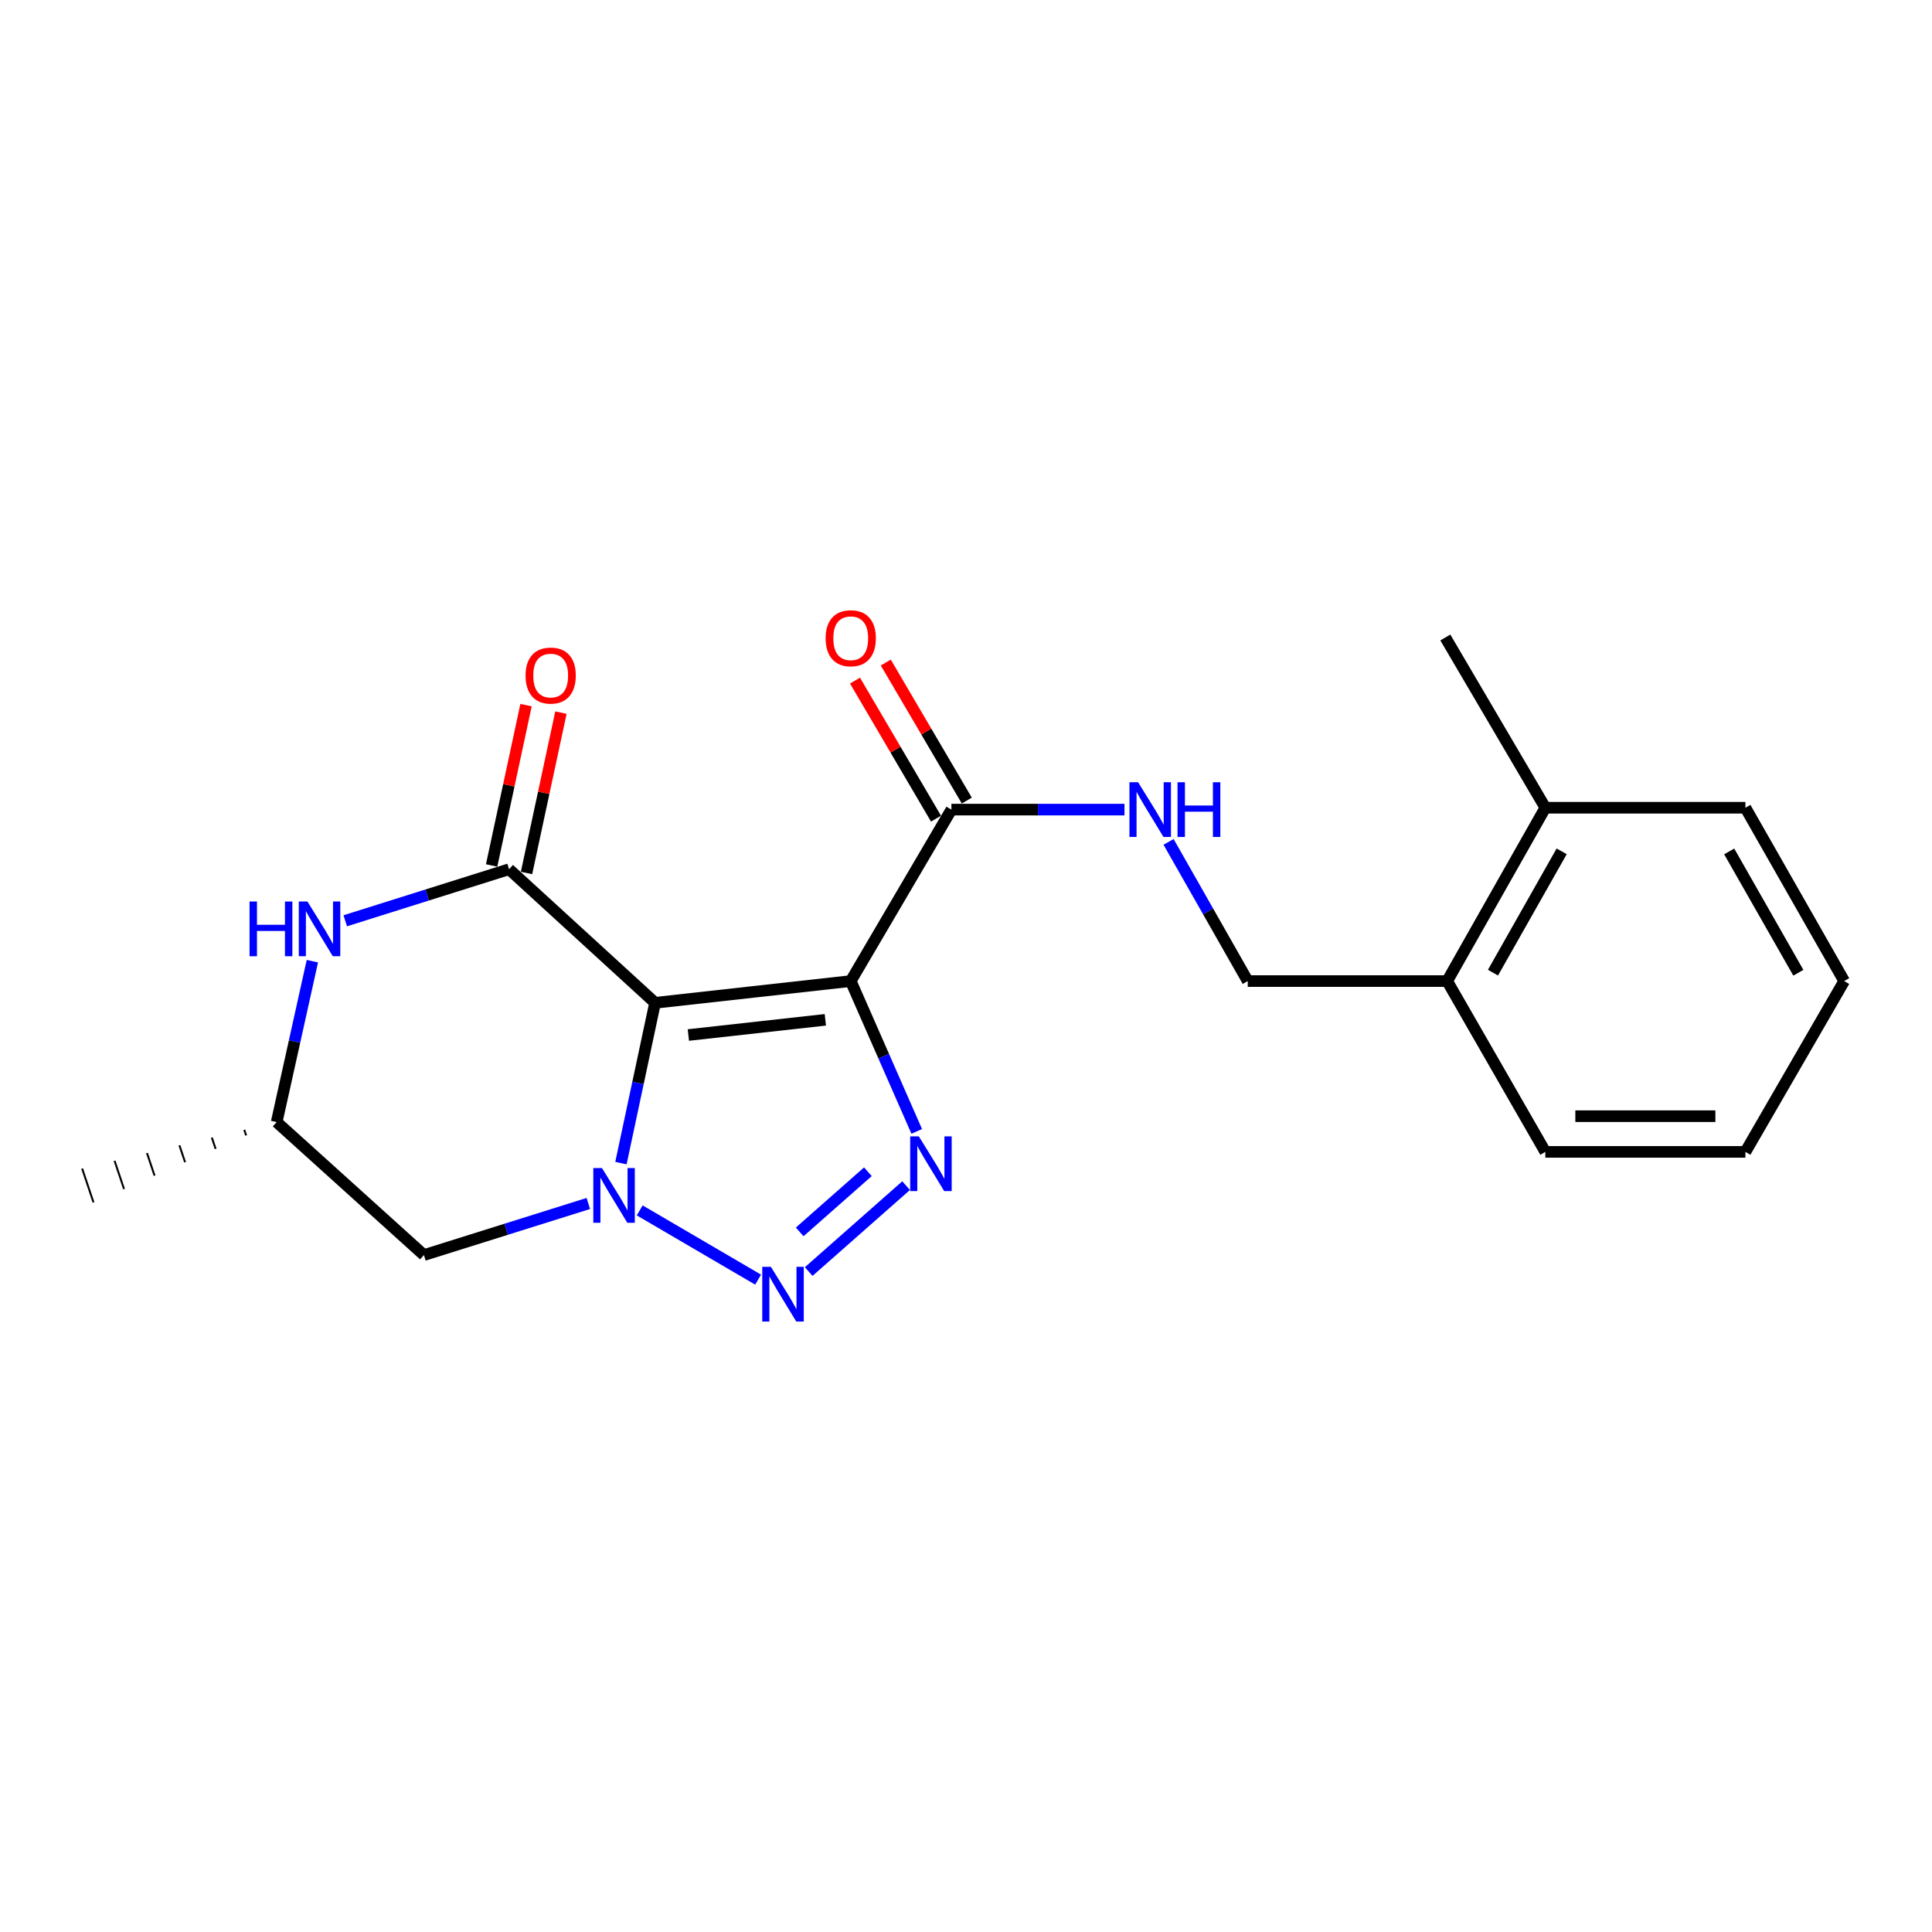 <?xml version='1.0' encoding='iso-8859-1'?>
<svg version='1.1' baseProfile='full'
              xmlns='http://www.w3.org/2000/svg'
                      xmlns:rdkit='http://www.rdkit.org/xml'
                      xmlns:xlink='http://www.w3.org/1999/xlink'
                  xml:space='preserve'
width='1000px' height='1000px' viewBox='0 0 1000 1000'>
<!-- END OF HEADER -->
<rect style='opacity:1.0;fill:#FFFFFF;stroke:none' width='1000' height='1000' x='0' y='0'> </rect>
<path class='bond-0' d='M 339.065,519.053 L 440.34,507.802' style='fill:none;fill-rule:evenodd;stroke:#000000;stroke-width:6px;stroke-linecap:butt;stroke-linejoin:miter;stroke-opacity:1' />
<path class='bond-0' d='M 356.296,535.729 L 427.189,527.854' style='fill:none;fill-rule:evenodd;stroke:#000000;stroke-width:6px;stroke-linecap:butt;stroke-linejoin:miter;stroke-opacity:1' />
<path class='bond-1' d='M 339.065,519.053 L 330.23,560.541' style='fill:none;fill-rule:evenodd;stroke:#000000;stroke-width:6px;stroke-linecap:butt;stroke-linejoin:miter;stroke-opacity:1' />
<path class='bond-1' d='M 330.23,560.541 L 321.395,602.028' style='fill:none;fill-rule:evenodd;stroke:#0000FF;stroke-width:6px;stroke-linecap:butt;stroke-linejoin:miter;stroke-opacity:1' />
<path class='bond-4' d='M 339.065,519.053 L 263.494,449.908' style='fill:none;fill-rule:evenodd;stroke:#000000;stroke-width:6px;stroke-linecap:butt;stroke-linejoin:miter;stroke-opacity:1' />
<path class='bond-3' d='M 440.34,507.802 L 457.42,546.707' style='fill:none;fill-rule:evenodd;stroke:#000000;stroke-width:6px;stroke-linecap:butt;stroke-linejoin:miter;stroke-opacity:1' />
<path class='bond-3' d='M 457.42,546.707 L 474.501,585.612' style='fill:none;fill-rule:evenodd;stroke:#0000FF;stroke-width:6px;stroke-linecap:butt;stroke-linejoin:miter;stroke-opacity:1' />
<path class='bond-6' d='M 440.34,507.802 L 492.445,419.051' style='fill:none;fill-rule:evenodd;stroke:#000000;stroke-width:6px;stroke-linecap:butt;stroke-linejoin:miter;stroke-opacity:1' />
<path class='bond-2' d='M 331.11,626.498 L 392.396,662.34' style='fill:none;fill-rule:evenodd;stroke:#0000FF;stroke-width:6px;stroke-linecap:butt;stroke-linejoin:miter;stroke-opacity:1' />
<path class='bond-7' d='M 304.518,622.917 L 261.972,636.27' style='fill:none;fill-rule:evenodd;stroke:#0000FF;stroke-width:6px;stroke-linecap:butt;stroke-linejoin:miter;stroke-opacity:1' />
<path class='bond-7' d='M 261.972,636.27 L 219.426,649.624' style='fill:none;fill-rule:evenodd;stroke:#000000;stroke-width:6px;stroke-linecap:butt;stroke-linejoin:miter;stroke-opacity:1' />
<path class='bond-21' d='M 418.577,658.155 L 469.002,613.685' style='fill:none;fill-rule:evenodd;stroke:#0000FF;stroke-width:6px;stroke-linecap:butt;stroke-linejoin:miter;stroke-opacity:1' />
<path class='bond-21' d='M 413.919,637.626 L 449.217,606.497' style='fill:none;fill-rule:evenodd;stroke:#0000FF;stroke-width:6px;stroke-linecap:butt;stroke-linejoin:miter;stroke-opacity:1' />
<path class='bond-5' d='M 263.494,449.908 L 221.098,463.251' style='fill:none;fill-rule:evenodd;stroke:#000000;stroke-width:6px;stroke-linecap:butt;stroke-linejoin:miter;stroke-opacity:1' />
<path class='bond-5' d='M 221.098,463.251 L 178.702,476.595' style='fill:none;fill-rule:evenodd;stroke:#0000FF;stroke-width:6px;stroke-linecap:butt;stroke-linejoin:miter;stroke-opacity:1' />
<path class='bond-9' d='M 272.527,451.847 L 281.435,410.349' style='fill:none;fill-rule:evenodd;stroke:#000000;stroke-width:6px;stroke-linecap:butt;stroke-linejoin:miter;stroke-opacity:1' />
<path class='bond-9' d='M 281.435,410.349 L 290.343,368.852' style='fill:none;fill-rule:evenodd;stroke:#FF0000;stroke-width:6px;stroke-linecap:butt;stroke-linejoin:miter;stroke-opacity:1' />
<path class='bond-9' d='M 254.461,447.968 L 263.37,406.471' style='fill:none;fill-rule:evenodd;stroke:#000000;stroke-width:6px;stroke-linecap:butt;stroke-linejoin:miter;stroke-opacity:1' />
<path class='bond-9' d='M 263.37,406.471 L 272.278,364.974' style='fill:none;fill-rule:evenodd;stroke:#FF0000;stroke-width:6px;stroke-linecap:butt;stroke-linejoin:miter;stroke-opacity:1' />
<path class='bond-10' d='M 161.682,497.506 L 152.445,539.146' style='fill:none;fill-rule:evenodd;stroke:#0000FF;stroke-width:6px;stroke-linecap:butt;stroke-linejoin:miter;stroke-opacity:1' />
<path class='bond-10' d='M 152.445,539.146 L 143.208,580.787' style='fill:none;fill-rule:evenodd;stroke:#000000;stroke-width:6px;stroke-linecap:butt;stroke-linejoin:miter;stroke-opacity:1' />
<path class='bond-8' d='M 492.445,419.051 L 537.237,419.051' style='fill:none;fill-rule:evenodd;stroke:#000000;stroke-width:6px;stroke-linecap:butt;stroke-linejoin:miter;stroke-opacity:1' />
<path class='bond-8' d='M 537.237,419.051 L 582.029,419.051' style='fill:none;fill-rule:evenodd;stroke:#0000FF;stroke-width:6px;stroke-linecap:butt;stroke-linejoin:miter;stroke-opacity:1' />
<path class='bond-11' d='M 500.413,414.375 L 479.446,378.65' style='fill:none;fill-rule:evenodd;stroke:#000000;stroke-width:6px;stroke-linecap:butt;stroke-linejoin:miter;stroke-opacity:1' />
<path class='bond-11' d='M 479.446,378.65 L 458.48,342.926' style='fill:none;fill-rule:evenodd;stroke:#FF0000;stroke-width:6px;stroke-linecap:butt;stroke-linejoin:miter;stroke-opacity:1' />
<path class='bond-11' d='M 484.477,423.727 L 463.511,388.003' style='fill:none;fill-rule:evenodd;stroke:#000000;stroke-width:6px;stroke-linecap:butt;stroke-linejoin:miter;stroke-opacity:1' />
<path class='bond-11' d='M 463.511,388.003 L 442.545,352.278' style='fill:none;fill-rule:evenodd;stroke:#FF0000;stroke-width:6px;stroke-linecap:butt;stroke-linejoin:miter;stroke-opacity:1' />
<path class='bond-22' d='M 219.426,649.624 L 143.208,580.787' style='fill:none;fill-rule:evenodd;stroke:#000000;stroke-width:6px;stroke-linecap:butt;stroke-linejoin:miter;stroke-opacity:1' />
<path class='bond-12' d='M 604.848,435.764 L 625.336,471.783' style='fill:none;fill-rule:evenodd;stroke:#0000FF;stroke-width:6px;stroke-linecap:butt;stroke-linejoin:miter;stroke-opacity:1' />
<path class='bond-12' d='M 625.336,471.783 L 645.825,507.802' style='fill:none;fill-rule:evenodd;stroke:#000000;stroke-width:6px;stroke-linecap:butt;stroke-linejoin:miter;stroke-opacity:1' />
<path class='bond-17' d='M 126.426,584.796 L 127.406,587.716' style='fill:none;fill-rule:evenodd;stroke:#000000;stroke-width:1.0px;stroke-linecap:butt;stroke-linejoin:miter;stroke-opacity:1' />
<path class='bond-17' d='M 109.644,588.806 L 111.604,594.645' style='fill:none;fill-rule:evenodd;stroke:#000000;stroke-width:1.0px;stroke-linecap:butt;stroke-linejoin:miter;stroke-opacity:1' />
<path class='bond-17' d='M 92.861,592.816 L 95.802,601.574' style='fill:none;fill-rule:evenodd;stroke:#000000;stroke-width:1.0px;stroke-linecap:butt;stroke-linejoin:miter;stroke-opacity:1' />
<path class='bond-17' d='M 76.079,596.826 L 79.999,608.504' style='fill:none;fill-rule:evenodd;stroke:#000000;stroke-width:1.0px;stroke-linecap:butt;stroke-linejoin:miter;stroke-opacity:1' />
<path class='bond-17' d='M 59.297,600.836 L 64.197,615.433' style='fill:none;fill-rule:evenodd;stroke:#000000;stroke-width:1.0px;stroke-linecap:butt;stroke-linejoin:miter;stroke-opacity:1' />
<path class='bond-17' d='M 42.514,604.846 L 48.395,622.362' style='fill:none;fill-rule:evenodd;stroke:#000000;stroke-width:1.0px;stroke-linecap:butt;stroke-linejoin:miter;stroke-opacity:1' />
<path class='bond-13' d='M 645.825,507.802 L 749.06,507.802' style='fill:none;fill-rule:evenodd;stroke:#000000;stroke-width:6px;stroke-linecap:butt;stroke-linejoin:miter;stroke-opacity:1' />
<path class='bond-14' d='M 749.06,507.802 L 799.862,418.086' style='fill:none;fill-rule:evenodd;stroke:#000000;stroke-width:6px;stroke-linecap:butt;stroke-linejoin:miter;stroke-opacity:1' />
<path class='bond-14' d='M 772.759,503.449 L 808.32,440.648' style='fill:none;fill-rule:evenodd;stroke:#000000;stroke-width:6px;stroke-linecap:butt;stroke-linejoin:miter;stroke-opacity:1' />
<path class='bond-15' d='M 749.06,507.802 L 799.862,596.215' style='fill:none;fill-rule:evenodd;stroke:#000000;stroke-width:6px;stroke-linecap:butt;stroke-linejoin:miter;stroke-opacity:1' />
<path class='bond-16' d='M 799.862,418.086 L 748.095,329.961' style='fill:none;fill-rule:evenodd;stroke:#000000;stroke-width:6px;stroke-linecap:butt;stroke-linejoin:miter;stroke-opacity:1' />
<path class='bond-18' d='M 799.862,418.086 L 903.415,418.086' style='fill:none;fill-rule:evenodd;stroke:#000000;stroke-width:6px;stroke-linecap:butt;stroke-linejoin:miter;stroke-opacity:1' />
<path class='bond-19' d='M 799.862,596.215 L 903.415,596.215' style='fill:none;fill-rule:evenodd;stroke:#000000;stroke-width:6px;stroke-linecap:butt;stroke-linejoin:miter;stroke-opacity:1' />
<path class='bond-19' d='M 815.395,577.738 L 887.882,577.738' style='fill:none;fill-rule:evenodd;stroke:#000000;stroke-width:6px;stroke-linecap:butt;stroke-linejoin:miter;stroke-opacity:1' />
<path class='bond-23' d='M 903.415,418.086 L 954.545,507.802' style='fill:none;fill-rule:evenodd;stroke:#000000;stroke-width:6px;stroke-linecap:butt;stroke-linejoin:miter;stroke-opacity:1' />
<path class='bond-23' d='M 895.032,440.692 L 930.823,503.494' style='fill:none;fill-rule:evenodd;stroke:#000000;stroke-width:6px;stroke-linecap:butt;stroke-linejoin:miter;stroke-opacity:1' />
<path class='bond-20' d='M 903.415,596.215 L 954.545,507.802' style='fill:none;fill-rule:evenodd;stroke:#000000;stroke-width:6px;stroke-linecap:butt;stroke-linejoin:miter;stroke-opacity:1' />
<path  class='atom-2' d='M 311.577 604.576
L 320.857 619.576
Q 321.777 621.056, 323.257 623.736
Q 324.737 626.416, 324.817 626.576
L 324.817 604.576
L 328.577 604.576
L 328.577 632.896
L 324.697 632.896
L 314.737 616.496
Q 313.577 614.576, 312.337 612.376
Q 311.137 610.176, 310.777 609.496
L 310.777 632.896
L 307.097 632.896
L 307.097 604.576
L 311.577 604.576
' fill='#0000FF'/>
<path  class='atom-3' d='M 399.025 655.717
L 408.305 670.717
Q 409.225 672.197, 410.705 674.877
Q 412.185 677.557, 412.265 677.717
L 412.265 655.717
L 416.025 655.717
L 416.025 684.037
L 412.145 684.037
L 402.185 667.637
Q 401.025 665.717, 399.785 663.517
Q 398.585 661.317, 398.225 660.637
L 398.225 684.037
L 394.545 684.037
L 394.545 655.717
L 399.025 655.717
' fill='#0000FF'/>
<path  class='atom-4' d='M 475.591 588.193
L 484.871 603.193
Q 485.791 604.673, 487.271 607.353
Q 488.751 610.033, 488.831 610.193
L 488.831 588.193
L 492.591 588.193
L 492.591 616.513
L 488.711 616.513
L 478.751 600.113
Q 477.591 598.193, 476.351 595.993
Q 475.151 593.793, 474.791 593.113
L 474.791 616.513
L 471.111 616.513
L 471.111 588.193
L 475.591 588.193
' fill='#0000FF'/>
<path  class='atom-6' d='M 129.171 466.625
L 133.011 466.625
L 133.011 478.665
L 147.491 478.665
L 147.491 466.625
L 151.331 466.625
L 151.331 494.945
L 147.491 494.945
L 147.491 481.865
L 133.011 481.865
L 133.011 494.945
L 129.171 494.945
L 129.171 466.625
' fill='#0000FF'/>
<path  class='atom-6' d='M 159.131 466.625
L 168.411 481.625
Q 169.331 483.105, 170.811 485.785
Q 172.291 488.465, 172.371 488.625
L 172.371 466.625
L 176.131 466.625
L 176.131 494.945
L 172.251 494.945
L 162.291 478.545
Q 161.131 476.625, 159.891 474.425
Q 158.691 472.225, 158.331 471.545
L 158.331 494.945
L 154.651 494.945
L 154.651 466.625
L 159.131 466.625
' fill='#0000FF'/>
<path  class='atom-9' d='M 589.082 404.891
L 598.362 419.891
Q 599.282 421.371, 600.762 424.051
Q 602.242 426.731, 602.322 426.891
L 602.322 404.891
L 606.082 404.891
L 606.082 433.211
L 602.202 433.211
L 592.242 416.811
Q 591.082 414.891, 589.842 412.691
Q 588.642 410.491, 588.282 409.811
L 588.282 433.211
L 584.602 433.211
L 584.602 404.891
L 589.082 404.891
' fill='#0000FF'/>
<path  class='atom-9' d='M 609.482 404.891
L 613.322 404.891
L 613.322 416.931
L 627.802 416.931
L 627.802 404.891
L 631.642 404.891
L 631.642 433.211
L 627.802 433.211
L 627.802 420.131
L 613.322 420.131
L 613.322 433.211
L 609.482 433.211
L 609.482 404.891
' fill='#0000FF'/>
<path  class='atom-10' d='M 272.03 349.667
Q 272.03 342.867, 275.39 339.067
Q 278.75 335.267, 285.03 335.267
Q 291.31 335.267, 294.67 339.067
Q 298.03 342.867, 298.03 349.667
Q 298.03 356.547, 294.63 360.467
Q 291.23 364.347, 285.03 364.347
Q 278.79 364.347, 275.39 360.467
Q 272.03 356.587, 272.03 349.667
M 285.03 361.147
Q 289.35 361.147, 291.67 358.267
Q 294.03 355.347, 294.03 349.667
Q 294.03 344.107, 291.67 341.307
Q 289.35 338.467, 285.03 338.467
Q 280.71 338.467, 278.35 341.267
Q 276.03 344.067, 276.03 349.667
Q 276.03 355.387, 278.35 358.267
Q 280.71 361.147, 285.03 361.147
' fill='#FF0000'/>
<path  class='atom-12' d='M 427.34 330.349
Q 427.34 323.549, 430.7 319.749
Q 434.06 315.949, 440.34 315.949
Q 446.62 315.949, 449.98 319.749
Q 453.34 323.549, 453.34 330.349
Q 453.34 337.229, 449.94 341.149
Q 446.54 345.029, 440.34 345.029
Q 434.1 345.029, 430.7 341.149
Q 427.34 337.269, 427.34 330.349
M 440.34 341.829
Q 444.66 341.829, 446.98 338.949
Q 449.34 336.029, 449.34 330.349
Q 449.34 324.789, 446.98 321.989
Q 444.66 319.149, 440.34 319.149
Q 436.02 319.149, 433.66 321.949
Q 431.34 324.749, 431.34 330.349
Q 431.34 336.069, 433.66 338.949
Q 436.02 341.829, 440.34 341.829
' fill='#FF0000'/>
</svg>
